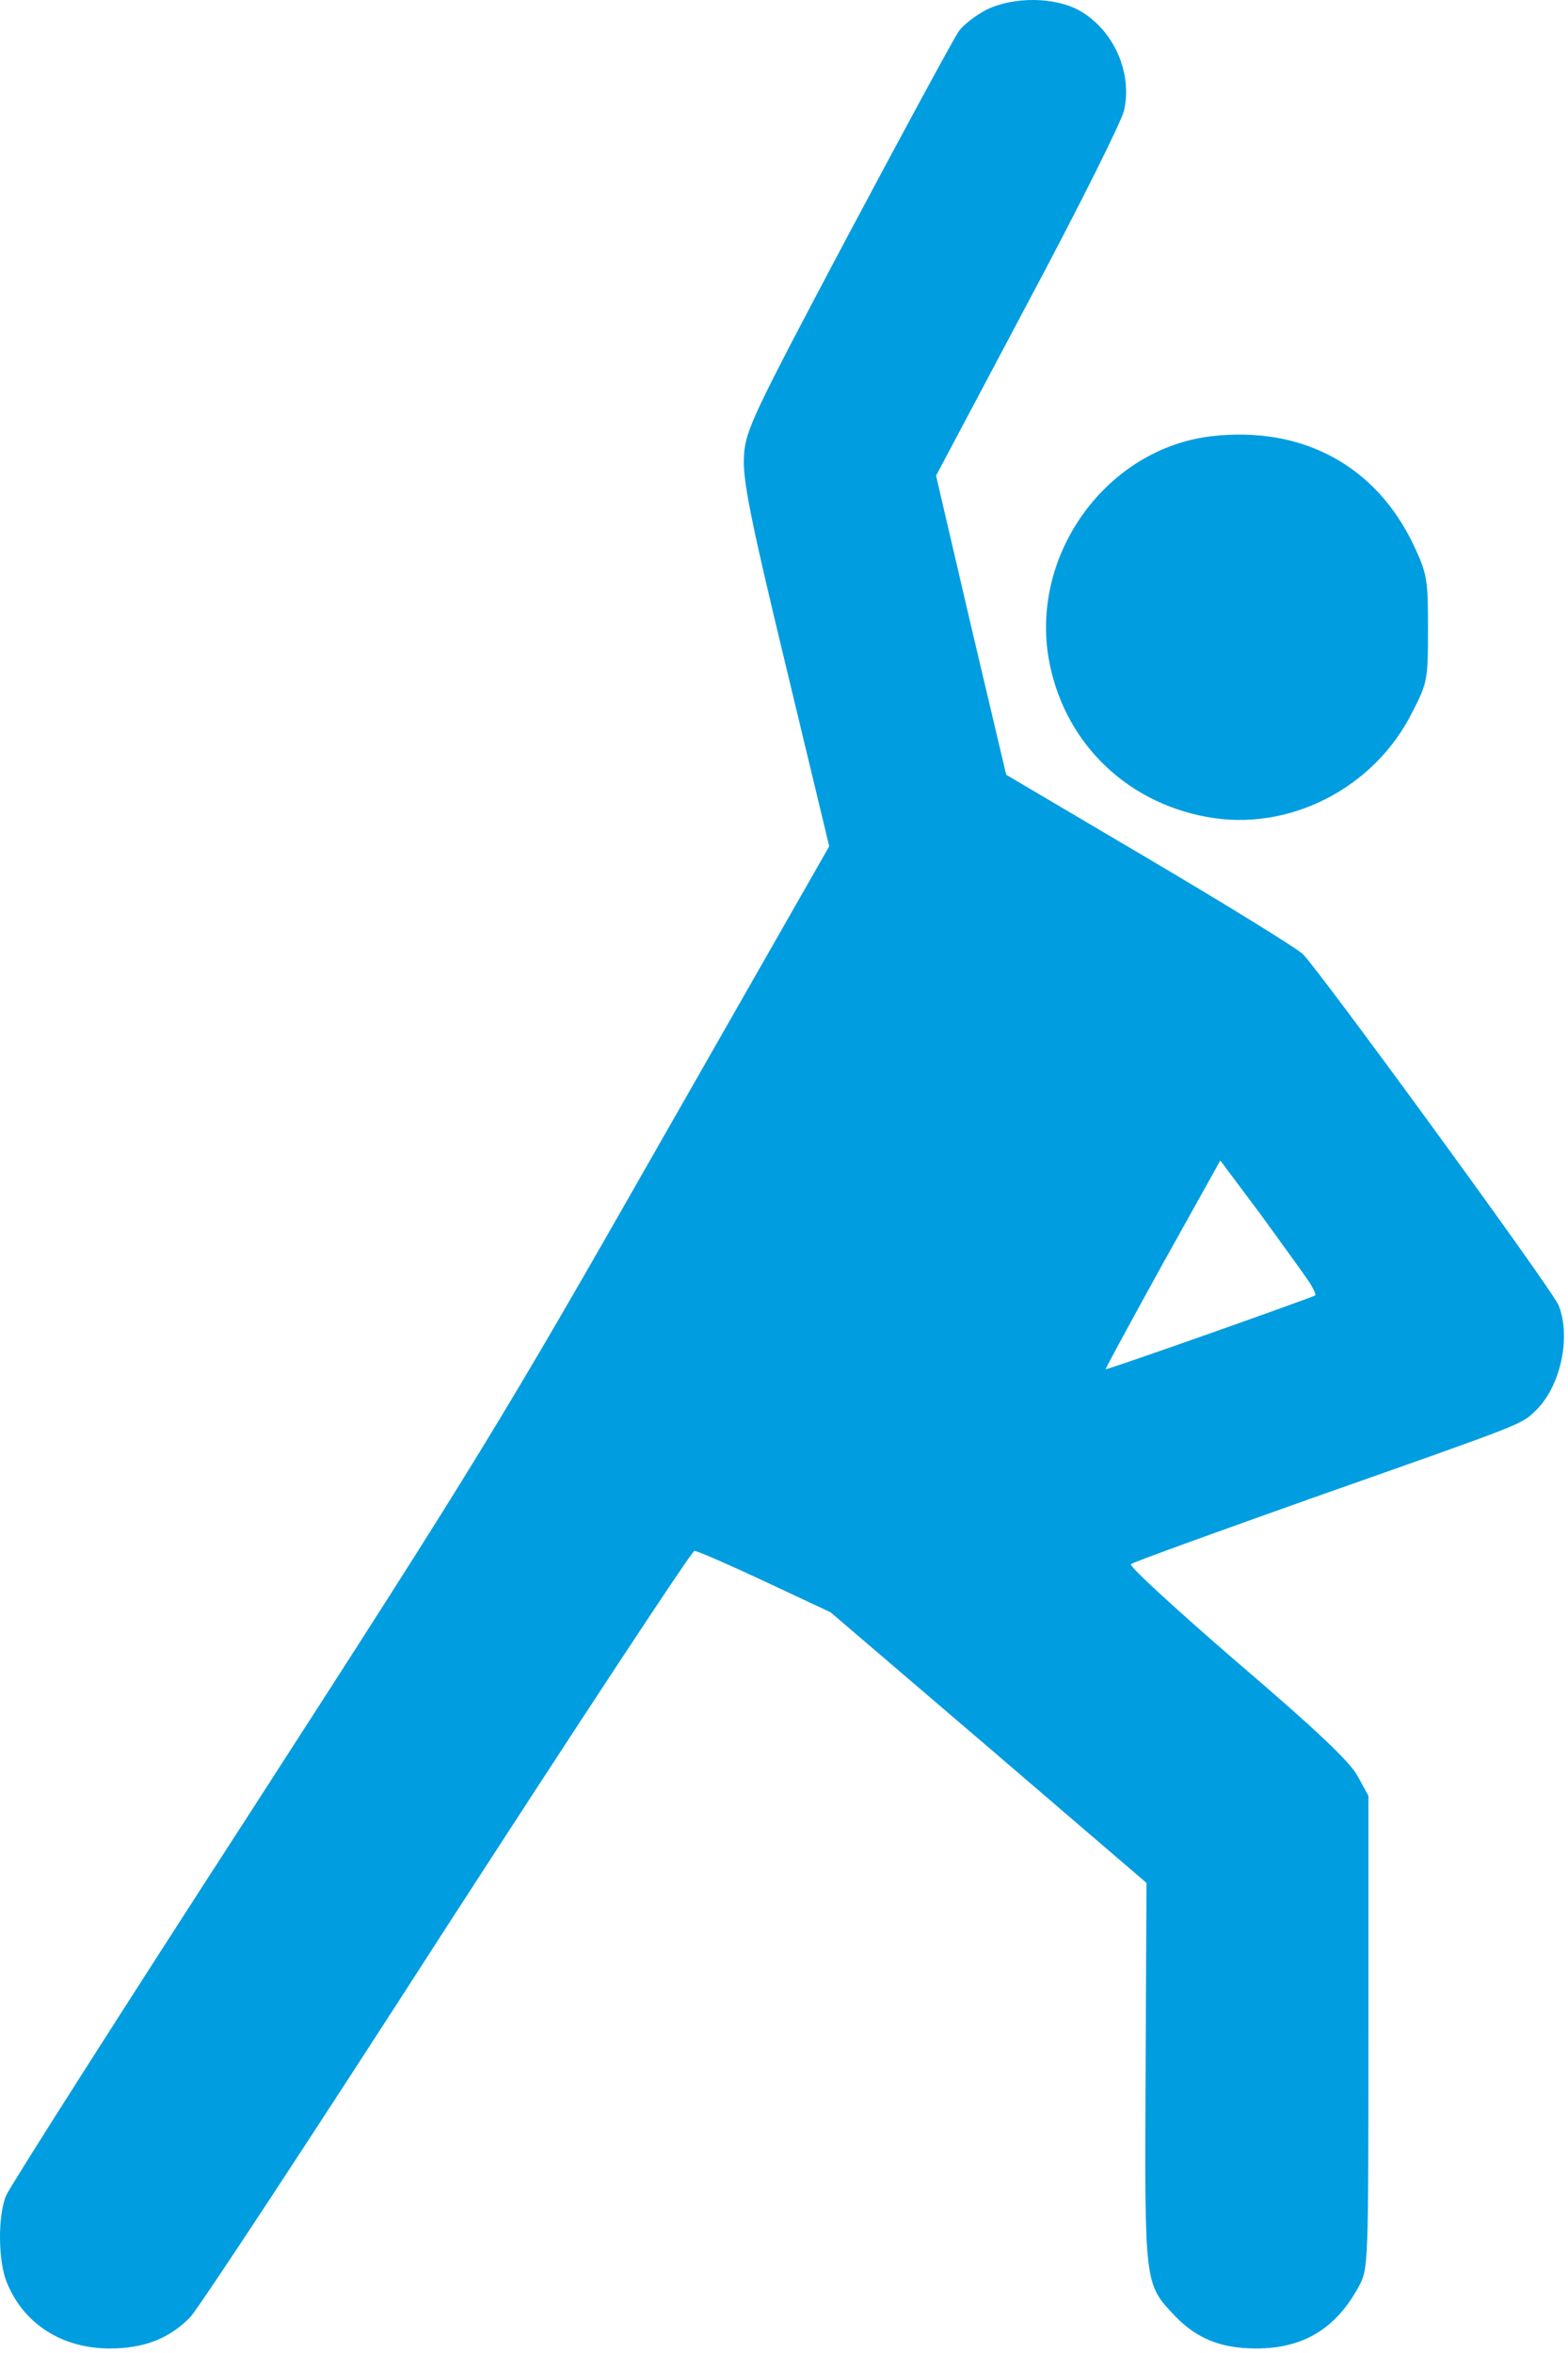 <?xml version="1.0" encoding="UTF-8"?> <svg xmlns="http://www.w3.org/2000/svg" width="342" height="513" viewBox="0 0 342 513" fill="none"> <path d="M215.165 2.114C212.865 3.314 210.065 5.414 209.065 6.914C208.065 8.314 197.165 28.414 184.865 51.514C163.965 90.914 162.565 93.914 162.265 99.514C161.965 104.414 163.565 112.714 171.365 145.014L180.865 184.514L143.865 249.314C109.165 310.214 103.665 319.114 54.865 394.714C26.165 439.014 2.165 476.714 1.365 478.614C-0.535 483.014 -0.435 493.214 1.565 497.814C5.265 506.714 13.565 512.014 23.965 512.014C31.465 512.014 36.965 509.814 41.465 505.214C43.165 503.514 68.365 465.214 97.465 420.014C126.665 374.914 150.965 338.014 151.465 338.114C152.065 338.114 158.965 341.114 166.865 344.814L181.165 351.514L215.665 381.014L250.065 410.514L249.865 452.014C249.665 498.014 249.565 497.914 256.265 504.914C260.965 509.814 266.265 512.014 273.965 512.014C284.265 512.014 291.365 507.714 296.365 498.514C298.465 494.614 298.465 493.814 298.465 443.014V391.514L296.165 387.314C294.565 384.214 287.065 377.114 269.865 362.414C256.665 351.014 246.165 341.414 246.665 341.014C247.065 340.614 265.065 334.114 286.465 326.514C332.165 310.414 331.765 310.614 334.765 307.714C340.265 302.614 342.765 291.714 339.965 284.614C338.765 281.414 287.665 211.414 284.165 208.014C282.665 206.614 267.565 197.314 250.465 187.214L219.465 168.914L211.765 136.314L204.165 103.714L224.065 66.214C235.065 45.614 244.565 26.614 245.165 24.114C247.065 15.814 242.865 6.514 235.465 2.314C230.065 -0.686 221.165 -0.786 215.165 2.114ZM285.565 279.514C286.465 280.914 287.065 282.214 286.865 282.414C286.165 282.914 241.465 298.714 241.165 298.514C241.065 298.414 246.665 288.114 253.565 275.614L266.165 253.014L275.065 264.914C279.865 271.514 284.565 278.014 285.565 279.514Z" fill="#009DE0"></path> <path d="M264.166 95.114C241.566 97.814 224.966 120.414 228.666 143.214C231.666 161.214 245.066 174.814 263.266 178.114C281.066 181.414 299.766 171.914 308.066 155.214C311.366 148.814 311.466 148.114 311.466 137.014C311.466 126.214 311.266 125.114 308.366 118.914C300.066 101.414 283.966 92.814 264.166 95.114Z" fill="#009DE0"></path> </svg> 